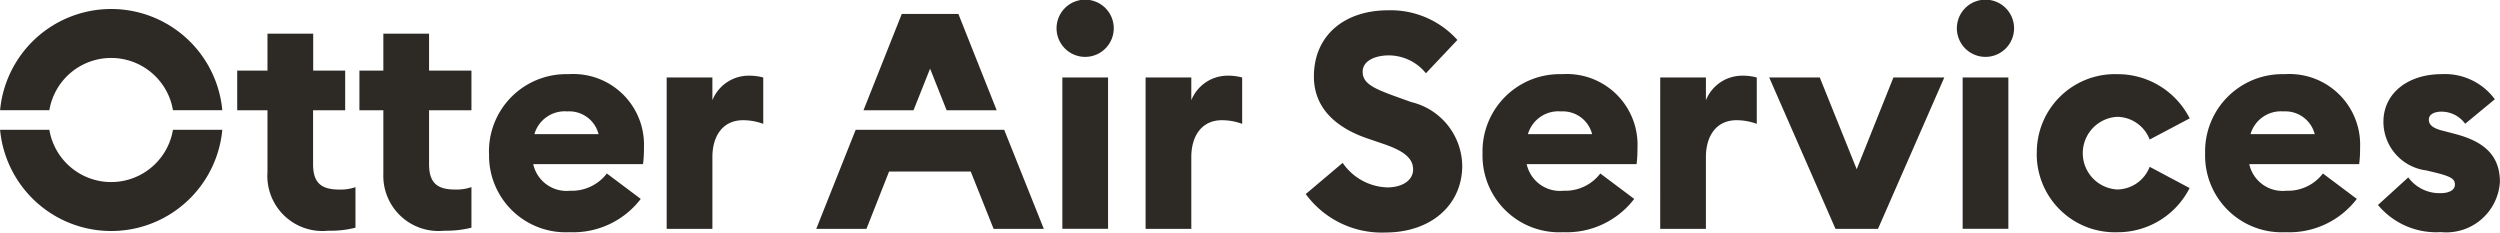 <svg xmlns="http://www.w3.org/2000/svg" width="129.433" height="12.038" viewBox="0 0 129.433 12.038">
  <g data-name="Group 7" transform="translate(-241.92 -198.29)">
    <path data-name="Path 8" d="M269.076,208.31v-3.274h-1.239v-2.054h1.239v-1.91h2.367v1.91h2.194v2.054h-2.194v2.788c0,.94.392,1.316,1.332,1.316a2.329,2.329,0,0,0,.862-.125v2.1a5.3,5.3,0,0,1-1.41.157,2.854,2.854,0,0,1-3.15-2.962m-6,0v-3.274h-1.567v-2.054h1.567v-1.91h2.367v1.91H267.1v2.054h-1.662v2.789c0,.94.392,1.316,1.348,1.316a2.3,2.3,0,0,0,.847-.125v2.1a5.222,5.222,0,0,1-1.411.157,2.854,2.854,0,0,1-3.15-2.962" transform="translate(-7.309 -1.038)" fill="#2d2a26"/>
    <path data-name="Path 9" d="M284.66,207.52h3.323a1.566,1.566,0,0,0-1.614-1.176,1.638,1.638,0,0,0-1.709,1.176m-2.351.987a4,4,0,0,1,4.123-4.091,3.66,3.66,0,0,1,3.9,3.825,6.057,6.057,0,0,1-.047.831H284.6a1.765,1.765,0,0,0,1.912,1.379,2.277,2.277,0,0,0,1.9-.893l1.755,1.316a4.4,4.4,0,0,1-3.683,1.724,3.97,3.97,0,0,1-4.17-4.091" transform="translate(-15.073 -2.286)" fill="#2d2a26"/>
    <path data-name="Path 10" d="M296.987,204.635h2.367v1.176a2.026,2.026,0,0,1,1.865-1.27,2.774,2.774,0,0,1,.768.094v2.4a3.029,3.029,0,0,0-1.05-.188c-1.019,0-1.583.784-1.583,1.912v3.714h-2.367Z" transform="translate(-20.551 -2.333)" fill="#2d2a26"/>
    <path data-name="Path 12" d="M336.544,204.635h2.367v1.176a2.026,2.026,0,0,1,1.865-1.27,2.779,2.779,0,0,1,.768.094v2.4a3.029,3.029,0,0,0-1.05-.188c-1.019,0-1.583.784-1.583,1.912v3.714h-2.367Z" transform="translate(-35.313 -2.333)" fill="#2d2a26"/>
    <path data-name="Path 13" d="M349.772,208.654l1.912-1.615a2.911,2.911,0,0,0,2.3,1.27c.83,0,1.347-.392,1.347-.925,0-.564-.439-.956-1.552-1.332l-.784-.267c-1.8-.61-2.8-1.692-2.8-3.213,0-2.163,1.614-3.432,3.84-3.432a4.644,4.644,0,0,1,3.589,1.536l-1.63,1.724a2.475,2.475,0,0,0-1.927-.925c-.675,0-1.348.266-1.348.846,0,.6.549.862,1.724,1.286l.784.282a3.439,3.439,0,0,1,2.648,3.323c-.016,2.022-1.63,3.433-3.981,3.433a4.879,4.879,0,0,1-4.122-1.991" transform="translate(-40.25 -0.317)" fill="#2d2a26"/>
    <path data-name="Path 11" d="M329.49,202.3h2.367v7.837H329.49Zm-.3-2.539a1.481,1.481,0,1,1,1.474,1.474,1.482,1.482,0,0,1-1.474-1.474" transform="translate(-32.569)" fill="#2d2a26"/>
    <path data-name="Path 14" d="M366.725,207.52h3.323a1.567,1.567,0,0,0-1.614-1.176,1.638,1.638,0,0,0-1.709,1.176m-2.351.987a4,4,0,0,1,4.122-4.091,3.66,3.66,0,0,1,3.9,3.825,6.139,6.139,0,0,1-.046.831h-5.69a1.766,1.766,0,0,0,1.912,1.379,2.277,2.277,0,0,0,1.9-.893l1.755,1.316a4.4,4.4,0,0,1-3.683,1.724,3.97,3.97,0,0,1-4.169-4.091" transform="translate(-45.699 -2.286)" fill="#2d2a26"/>
    <path data-name="Path 15" d="M379.052,204.635h2.366v1.176a2.027,2.027,0,0,1,1.865-1.27,2.779,2.779,0,0,1,.768.094v2.4a3.033,3.033,0,0,0-1.051-.188c-1.019,0-1.583.784-1.583,1.912v3.714h-2.366Z" transform="translate(-51.177 -2.333)" fill="#2d2a26"/>
    <path data-name="Path 16" d="M388.054,204.691h2.618l1.912,4.749,1.9-4.749h2.634l-3.432,7.837h-2.2Z" transform="translate(-54.536 -2.389)" fill="#2d2a26"/>
    <path data-name="Path 17" d="M403.855,202.3h2.366v7.837h-2.366Zm-.3-2.539a1.481,1.481,0,1,1,1.473,1.474,1.482,1.482,0,0,1-1.473-1.474" transform="translate(-60.322)" fill="#2d2a26"/>
    <path data-name="Path 18" d="M410.157,208.507a4.044,4.044,0,0,1,4.169-4.091,4.174,4.174,0,0,1,3.746,2.289L416,207.8a1.822,1.822,0,0,0-1.677-1.175,1.883,1.883,0,0,0,0,3.761A1.822,1.822,0,0,0,416,209.212l2.068,1.1a4.175,4.175,0,0,1-3.746,2.288,4.044,4.044,0,0,1-4.169-4.091" transform="translate(-62.785 -2.286)" fill="#2d2a26"/>
    <path data-name="Path 19" d="M426.41,207.52h3.323a1.567,1.567,0,0,0-1.614-1.176,1.639,1.639,0,0,0-1.709,1.176m-2.351.987a4,4,0,0,1,4.123-4.091,3.66,3.66,0,0,1,3.9,3.825,6.061,6.061,0,0,1-.047.831h-5.69a1.766,1.766,0,0,0,1.913,1.379,2.277,2.277,0,0,0,1.9-.893l1.755,1.316a4.4,4.4,0,0,1-3.683,1.724,3.97,3.97,0,0,1-4.17-4.091" transform="translate(-67.973 -2.286)" fill="#2d2a26"/>
    <path data-name="Path 20" d="M438.338,211.188l1.568-1.427a2,2,0,0,0,1.693.815c.36,0,.721-.126.721-.439,0-.266-.142-.407-.957-.611l-.517-.125a2.539,2.539,0,0,1-2.226-2.571c.031-1.457,1.3-2.414,3.009-2.414a3.208,3.208,0,0,1,2.759,1.3l-1.536,1.269a1.512,1.512,0,0,0-1.238-.627c-.3,0-.643.11-.643.407,0,.172.063.407.658.564l.721.188c1.427.377,2.3,1.066,2.3,2.477a2.781,2.781,0,0,1-3.056,2.6,3.92,3.92,0,0,1-3.261-1.41" transform="translate(-73.302 -2.287)" fill="#2d2a26"/>
    <path data-name="Path 21" d="M311.381,209.009l-2.042,5.131h2.6l1.171-2.969h4.228l1.184,2.969h2.6l-2.052-5.131" transform="translate(-25.16 -4)" fill="#2d2a26"/>
    <path data-name="Path 22" d="M315.832,204.427l.857-2.154.856,2.154h2.592l-1.983-4.987h-2.93l-1.983,4.987Z" transform="translate(-26.616 -0.429)" fill="#2d2a26"/>
    <path data-name="Path 23" d="M244.475,204.271a3.245,3.245,0,0,1,6.4,0h2.555a5.778,5.778,0,0,0-11.506,0Z" transform="translate(0 -0.274)" fill="#2d2a26"/>
    <path data-name="Path 24" d="M244.475,209.01a3.245,3.245,0,0,0,6.4,0h2.555a5.778,5.778,0,0,1-11.506,0Z" transform="translate(0 -4.001)" fill="#2d2a26"/>
  </g>
</svg>
